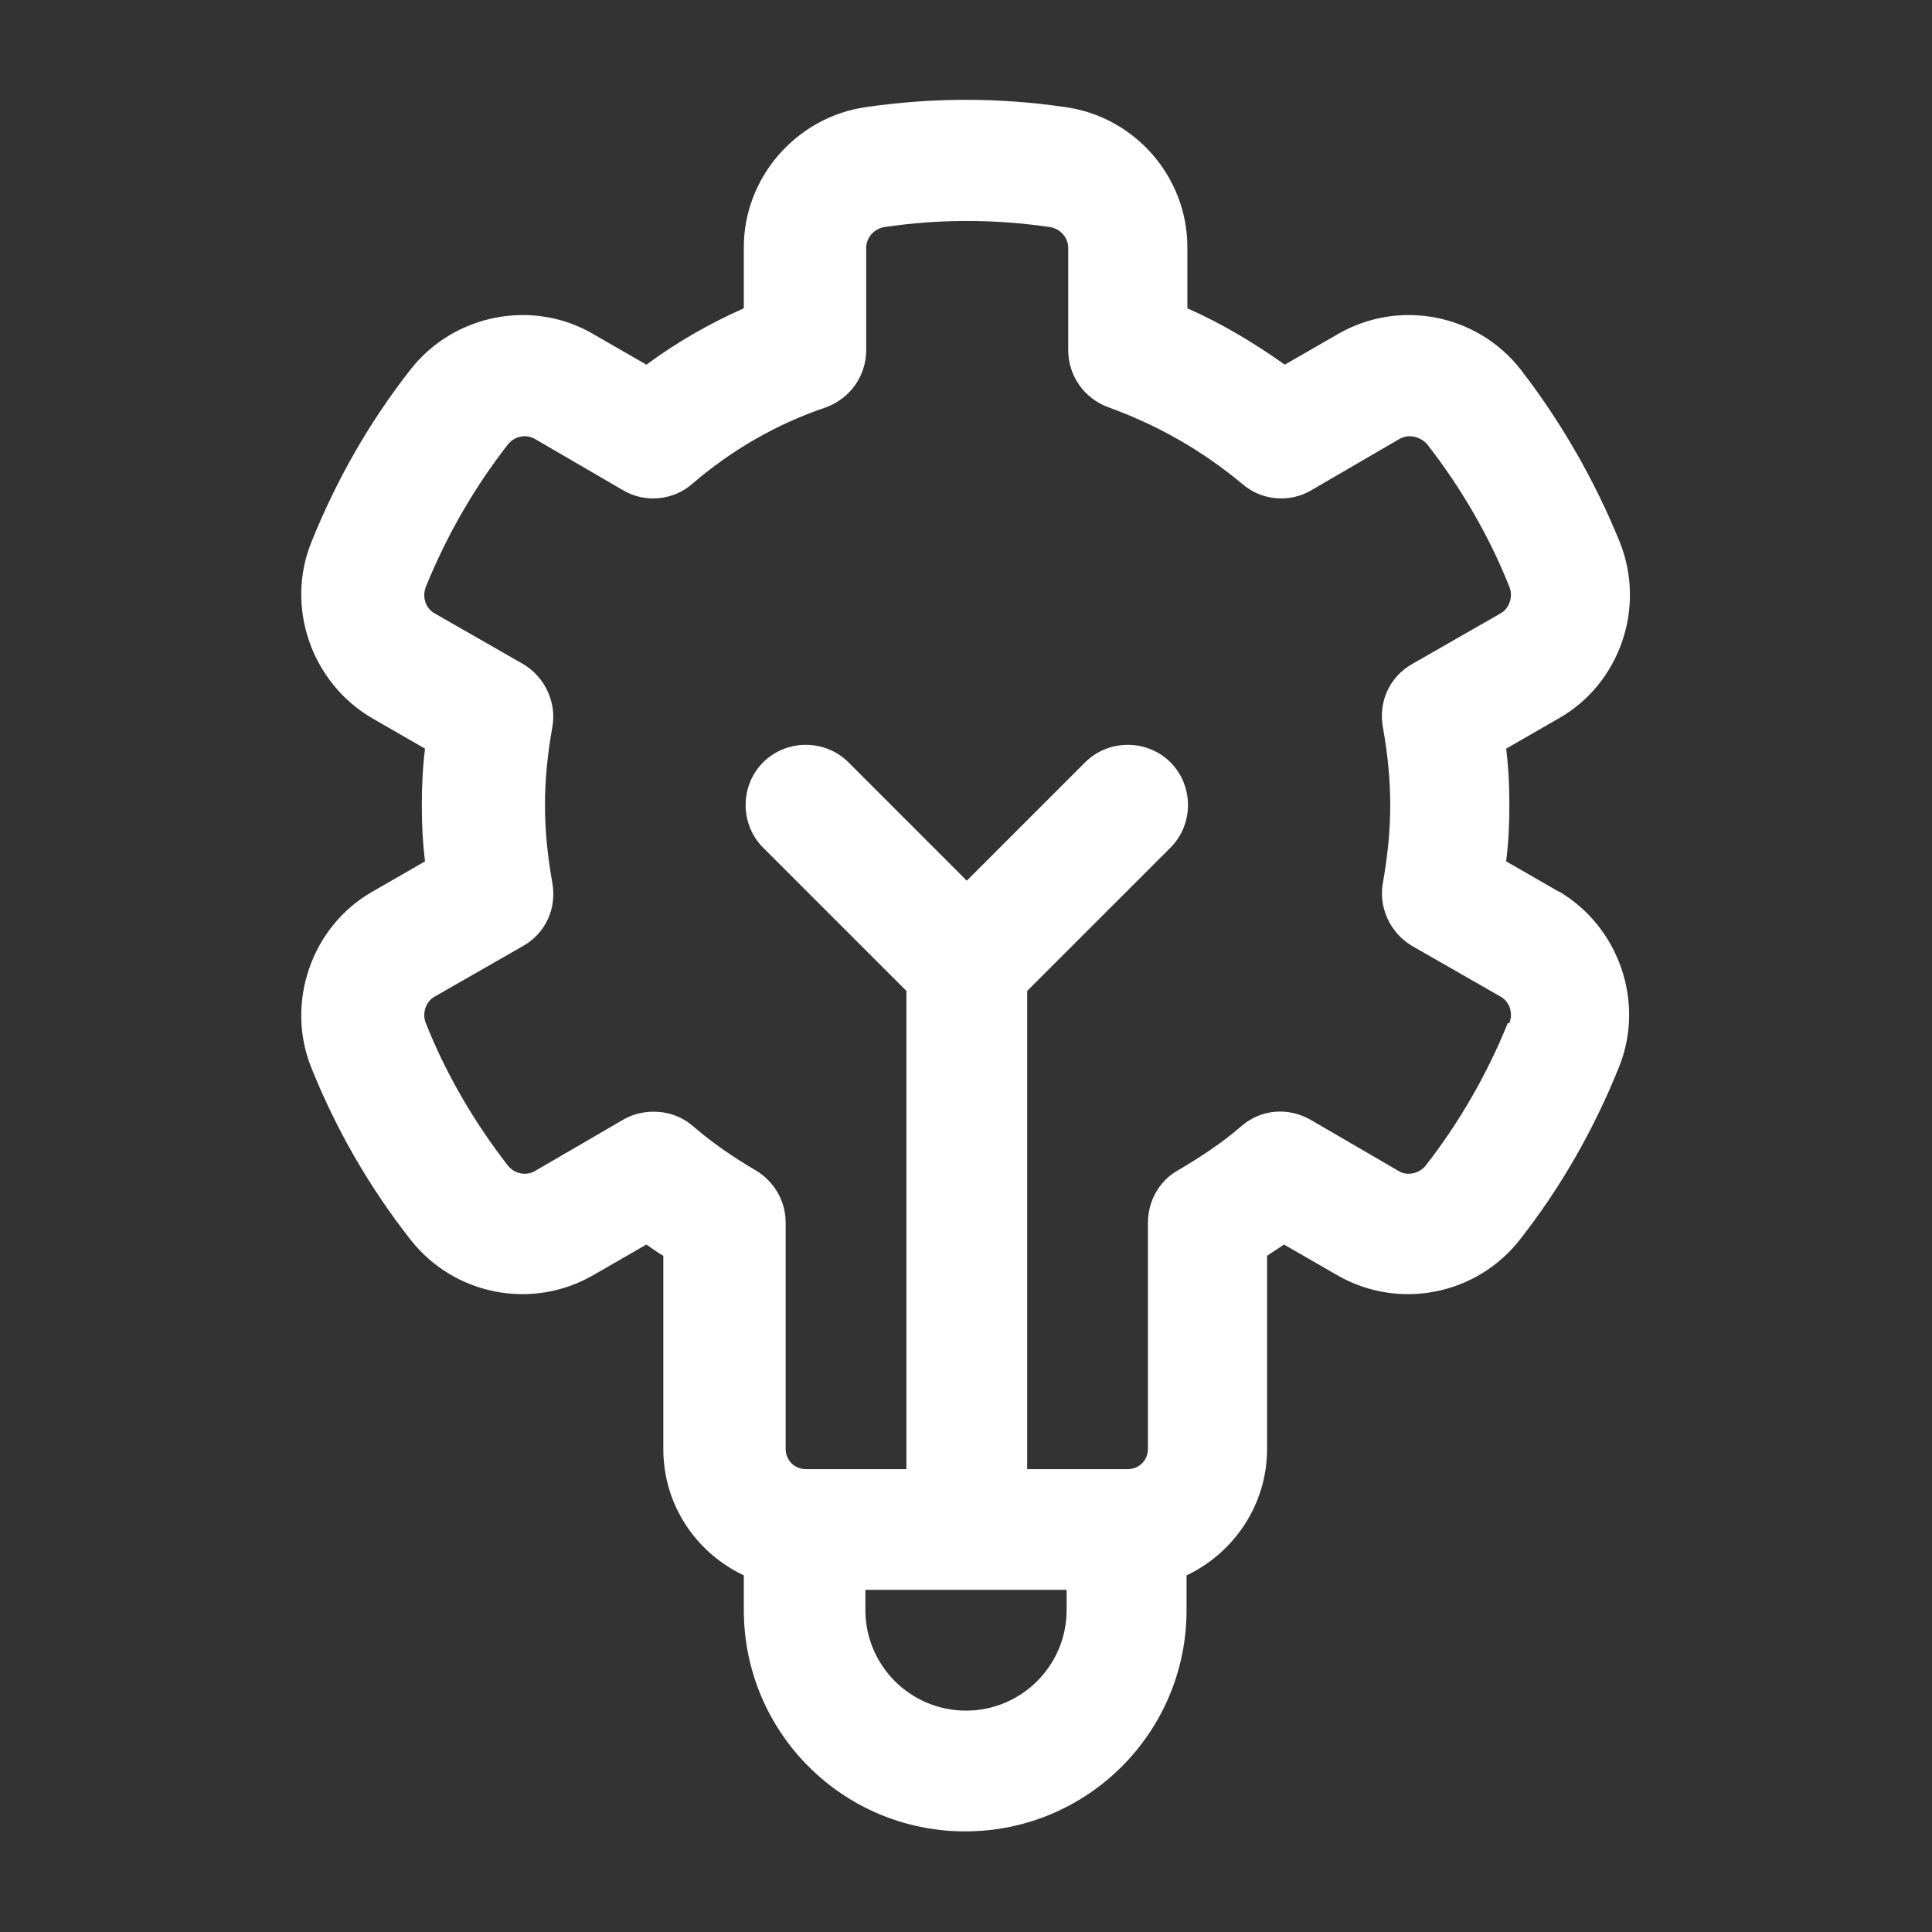 <svg xmlns="http://www.w3.org/2000/svg" viewBox="0 0 24 24"><rect x="0" y="0" width="24" height="24" fill="#333333" stroke="none"/><path fill="#fff" d="m19.37,11.08l-.66-.38c.03-.24.04-.47.04-.7s-.01-.46-.04-.7l.66-.38c.75-.43,1.08-1.37.75-2.19-.31-.76-.72-1.48-1.23-2.14-.54-.69-1.51-.88-2.27-.44l-.66.38c-.38-.27-.78-.51-1.21-.7v-.76c0-.87-.65-1.62-1.52-1.74-.82-.12-1.64-.12-2.47,0-.86.12-1.52.87-1.52,1.74v.76c-.43.19-.83.42-1.21.7l-.66-.38c-.75-.44-1.73-.25-2.27.44-.51.65-.92,1.37-1.23,2.14-.33.81,0,1.75.75,2.19l.66.38c-.03.24-.04.47-.04.7s.01.46.04.7l-.66.38c-.75.43-1.08,1.38-.75,2.19.31.77.72,1.48,1.23,2.13.54.69,1.51.88,2.27.44l.66-.38c.07.05.14.1.21.14v2.4c0,.7.41,1.29,1,1.57v.43c0,1.52,1.23,2.75,2.75,2.75s2.75-1.23,2.75-2.75v-.43c.59-.28,1-.88,1-1.57v-2.4c.07-.05.14-.09.21-.14l.66.38c.76.44,1.73.25,2.27-.44.51-.65.92-1.37,1.23-2.14.33-.81,0-1.75-.75-2.19Zm-6.12,8.92c0,.69-.56,1.25-1.25,1.25s-1.25-.56-1.25-1.25v-.25h2.5v.25Zm5.48-7.29c-.26.64-.6,1.23-1.02,1.77-.08.1-.23.13-.33.07l-1.1-.64c-.28-.16-.62-.13-.86.08-.23.2-.5.38-.79.55-.23.13-.37.38-.37.65v2.81c0,.14-.11.25-.25.25h-1.25v-5.94l1.78-1.78c.29-.29.29-.77,0-1.06s-.77-.29-1.06,0l-1.47,1.47-1.47-1.47c-.29-.29-.77-.29-1.06,0s-.29.77,0,1.06l1.78,1.78v5.94h-1.25c-.14,0-.25-.11-.25-.25v-2.81c0-.27-.14-.51-.37-.65-.29-.17-.55-.35-.78-.55-.14-.12-.31-.18-.49-.18-.13,0-.26.03-.38.1l-1.1.64c-.11.06-.25.03-.33-.07-.42-.54-.77-1.14-1.02-1.77-.05-.12,0-.27.11-.33l1.1-.63c.28-.16.42-.47.36-.79-.06-.34-.09-.65-.09-.96s.03-.62.09-.96c.06-.31-.09-.63-.36-.79l-1.1-.63c-.11-.06-.16-.2-.11-.33.26-.64.6-1.23,1.02-1.77.08-.1.22-.13.33-.07l1.1.64c.27.16.62.13.86-.08.49-.42,1.04-.74,1.66-.95.3-.11.5-.39.5-.71v-1.27c0-.13.1-.24.23-.26.68-.1,1.36-.1,2.05,0,.13.02.23.13.23.26v1.27c0,.32.2.6.5.71.61.22,1.17.54,1.66.95.24.21.59.24.86.08l1.1-.64c.11-.06.25-.03.34.07.42.54.77,1.14,1.02,1.77.05.12,0,.27-.11.33l-1.1.63c-.28.16-.42.47-.36.79.06.34.09.65.09.96s-.03.62-.09.96c-.06.31.09.63.36.79l1.1.63c.11.06.16.2.11.33Z" class="color000000 svgShape"/></svg>